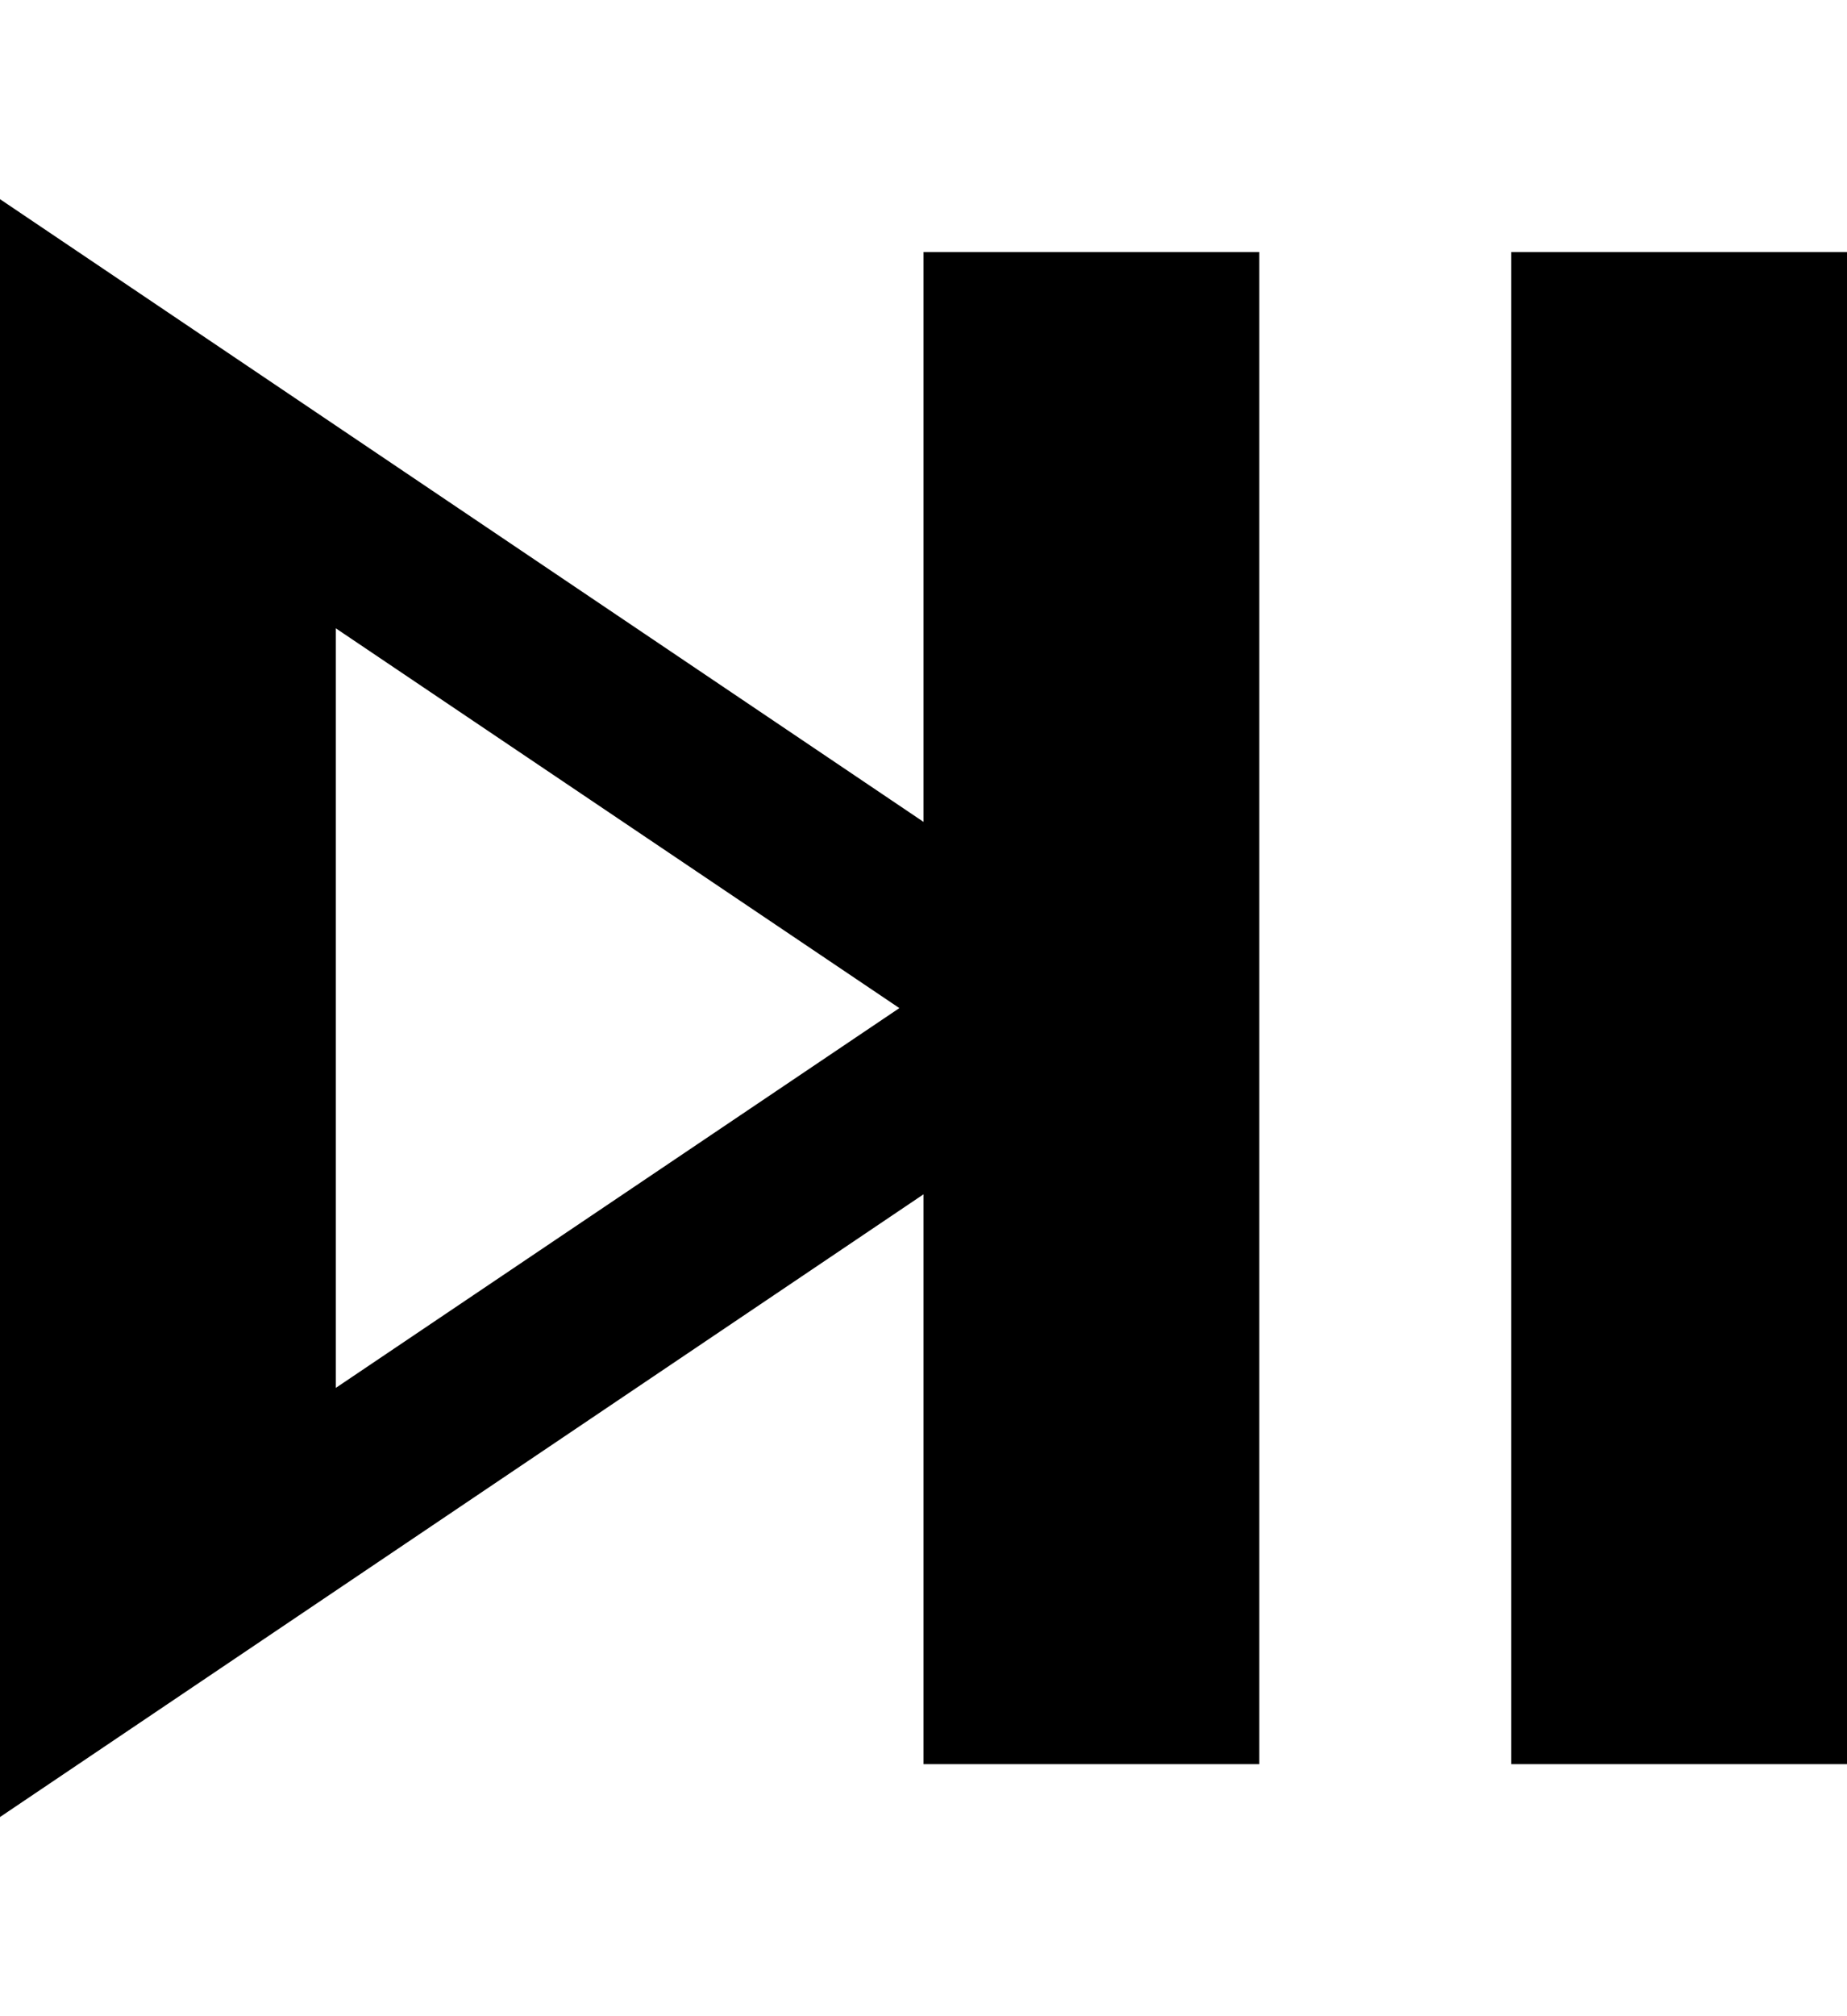 <svg xmlns="http://www.w3.org/2000/svg" viewBox="0 0 528 576"><!--! Font Awesome Pro 7.0.0 by @fontawesome - https://fontawesome.com License - https://fontawesome.com/license (Commercial License) Copyright 2025 Fonticons, Inc. --><path fill="currentColor" d="M37.4 82.1l-37.4-25.2 0 462.2 37.4-25.2 226.6-152.7 0 162.8 96 0 0-432-96 0 0 162.8-226.6-152.7zM96 396.5L96 179.5 257.1 288 96 396.5zM432 72l0 432 96 0 0-432-96 0z"/></svg>